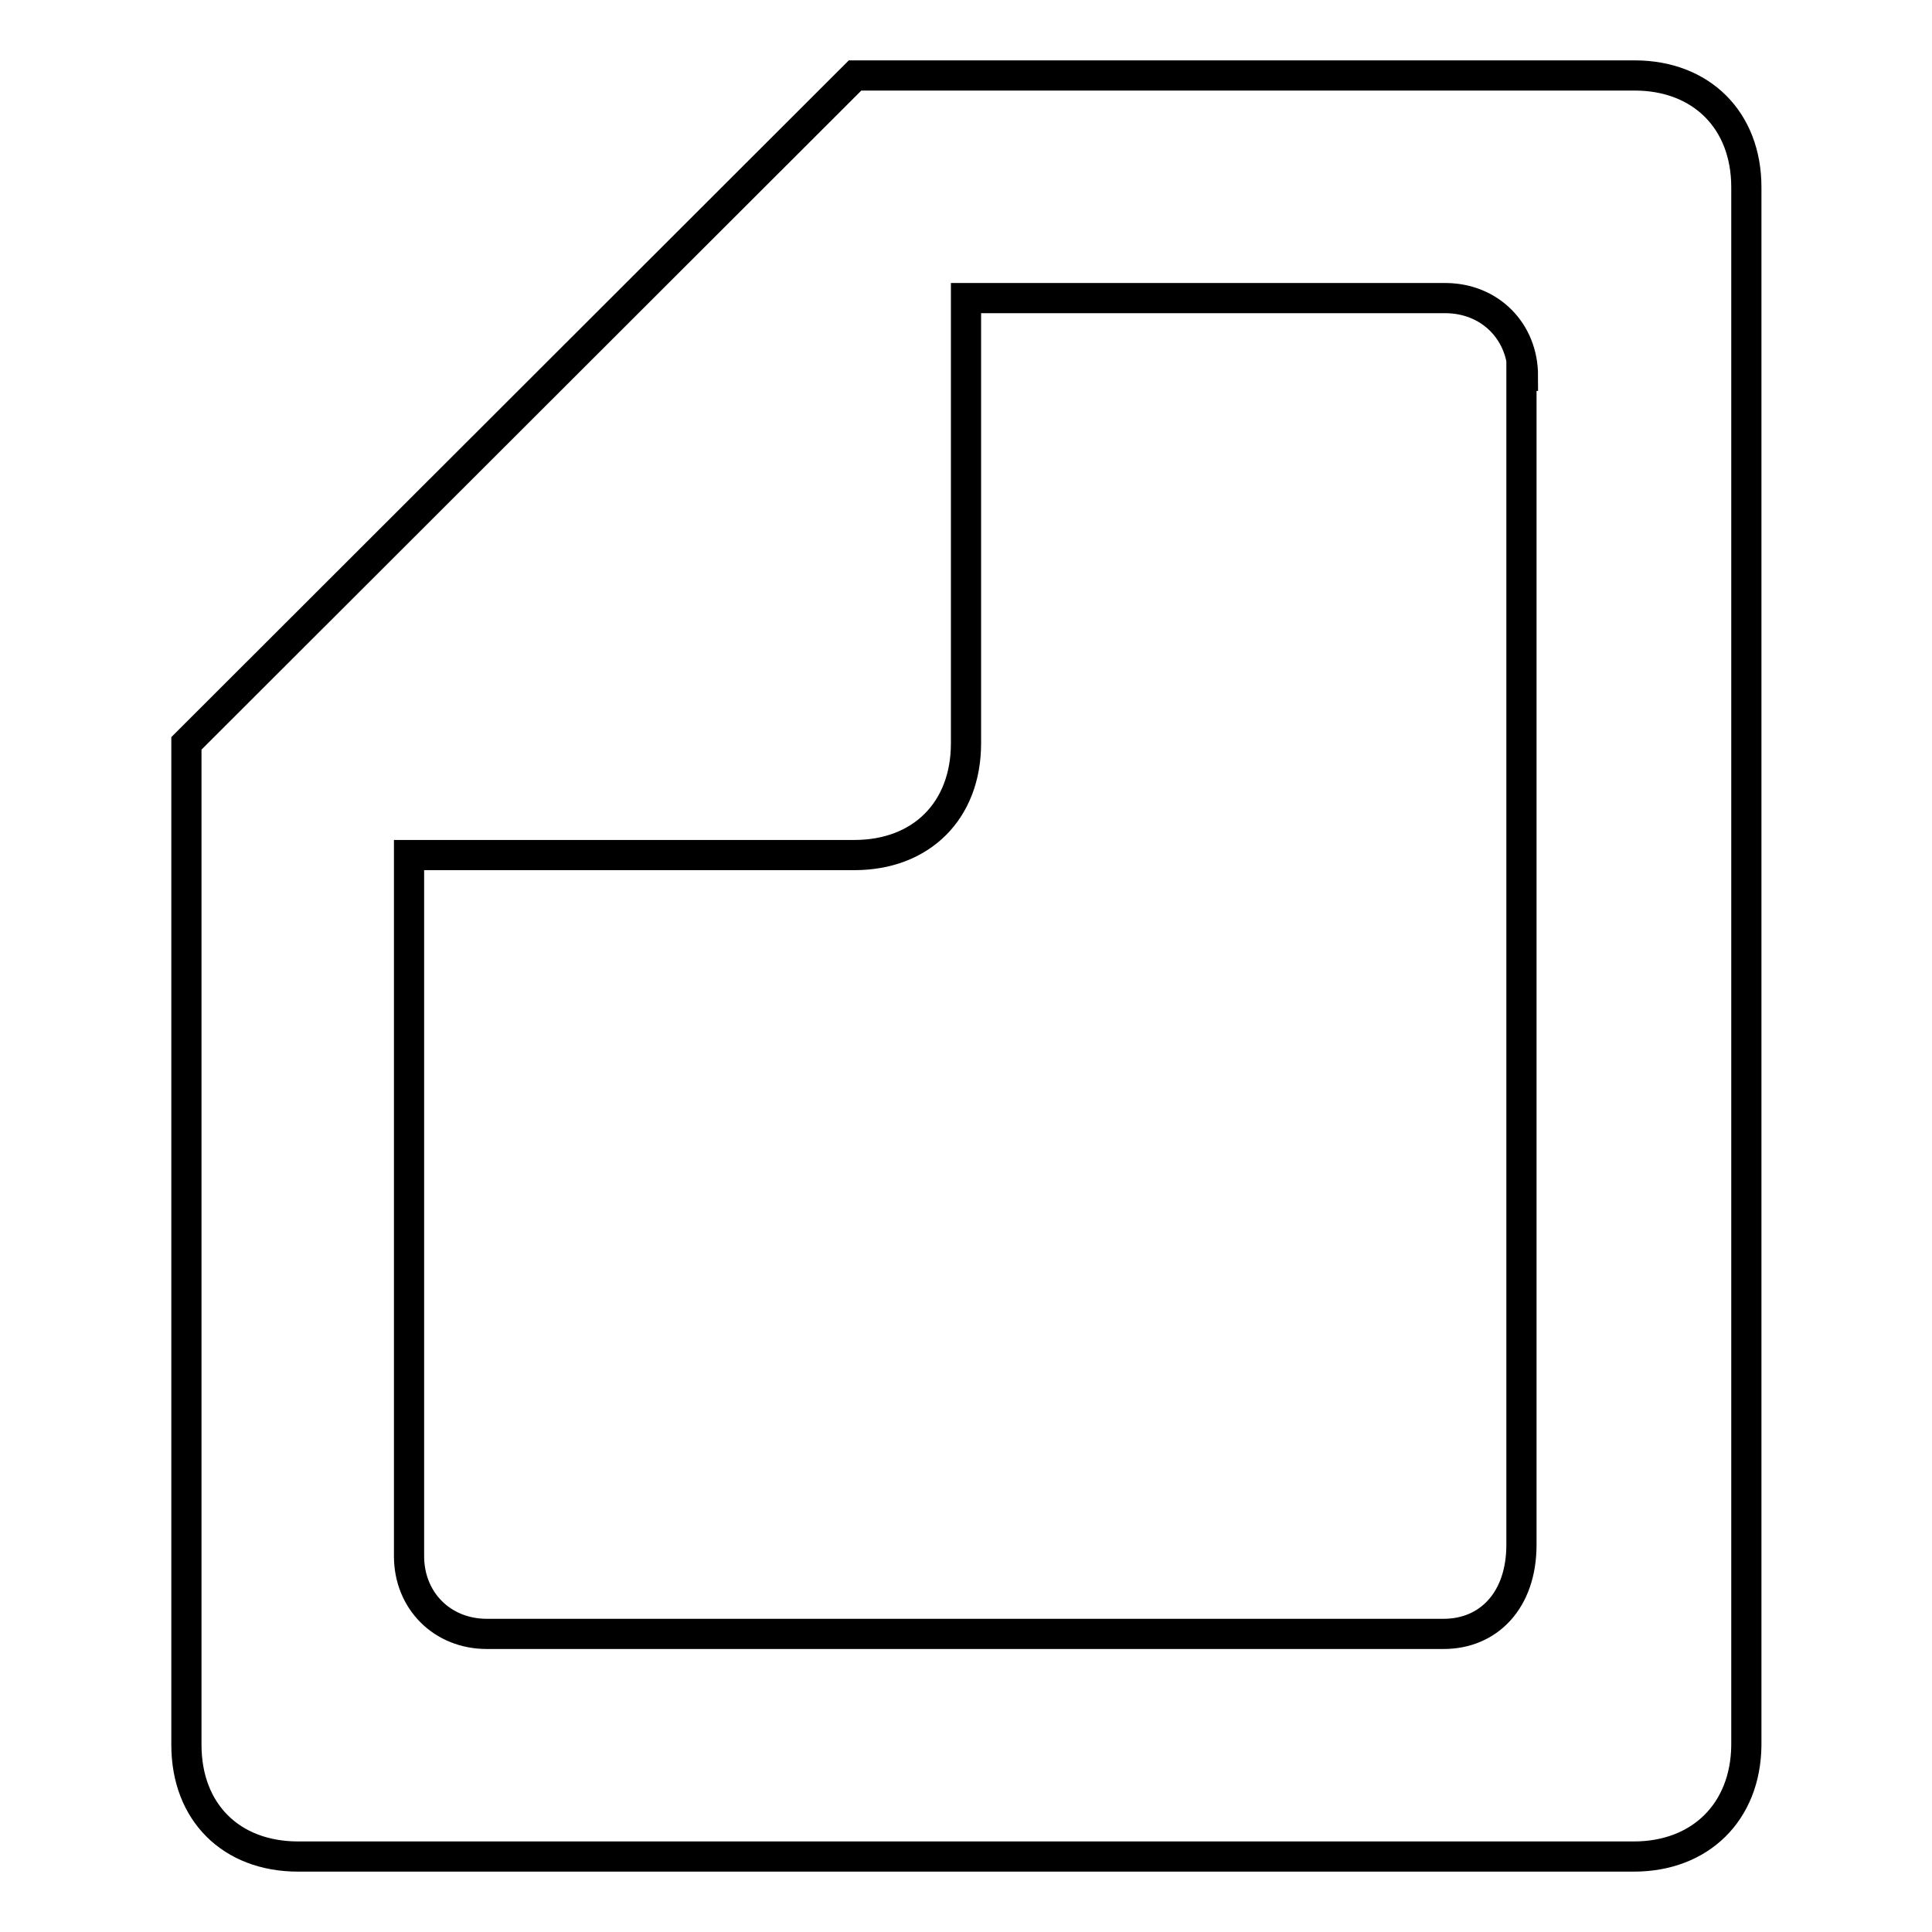 <?xml version="1.0" encoding="utf-8"?>
<!-- Svg Vector Icons : http://www.onlinewebfonts.com/icon -->
<!DOCTYPE svg PUBLIC "-//W3C//DTD SVG 1.1//EN" "http://www.w3.org/Graphics/SVG/1.1/DTD/svg11.dtd">
<svg version="1.1" xmlns="http://www.w3.org/2000/svg" xmlns:xlink="http://www.w3.org/1999/xlink" x="0px" y="0px" viewBox="0 0 256 256" enable-background="new 0 0 256 256" xml:space="preserve">
<g> <path stroke-width="4" fill-opacity="0" stroke="#000000"  d="M216.5,246h-177c-8.9,0-14.8-5.9-14.8-14.8V98.5L113.3,10h103.3c8.8,0,14.8,5.9,14.8,14.8v206.5 C231.3,240.1,225.3,246,216.5,246z M201.8,49.8c0-5.9-4.4-10.3-10.3-10.3H128v59c0,8.9-5.9,14.8-14.8,14.8h-59v92.9 c0,5.9,4.4,10.3,10.3,10.3h126.8c5.9,0,10.3-4.4,10.3-11.8V49.8z"/></g>
</svg>